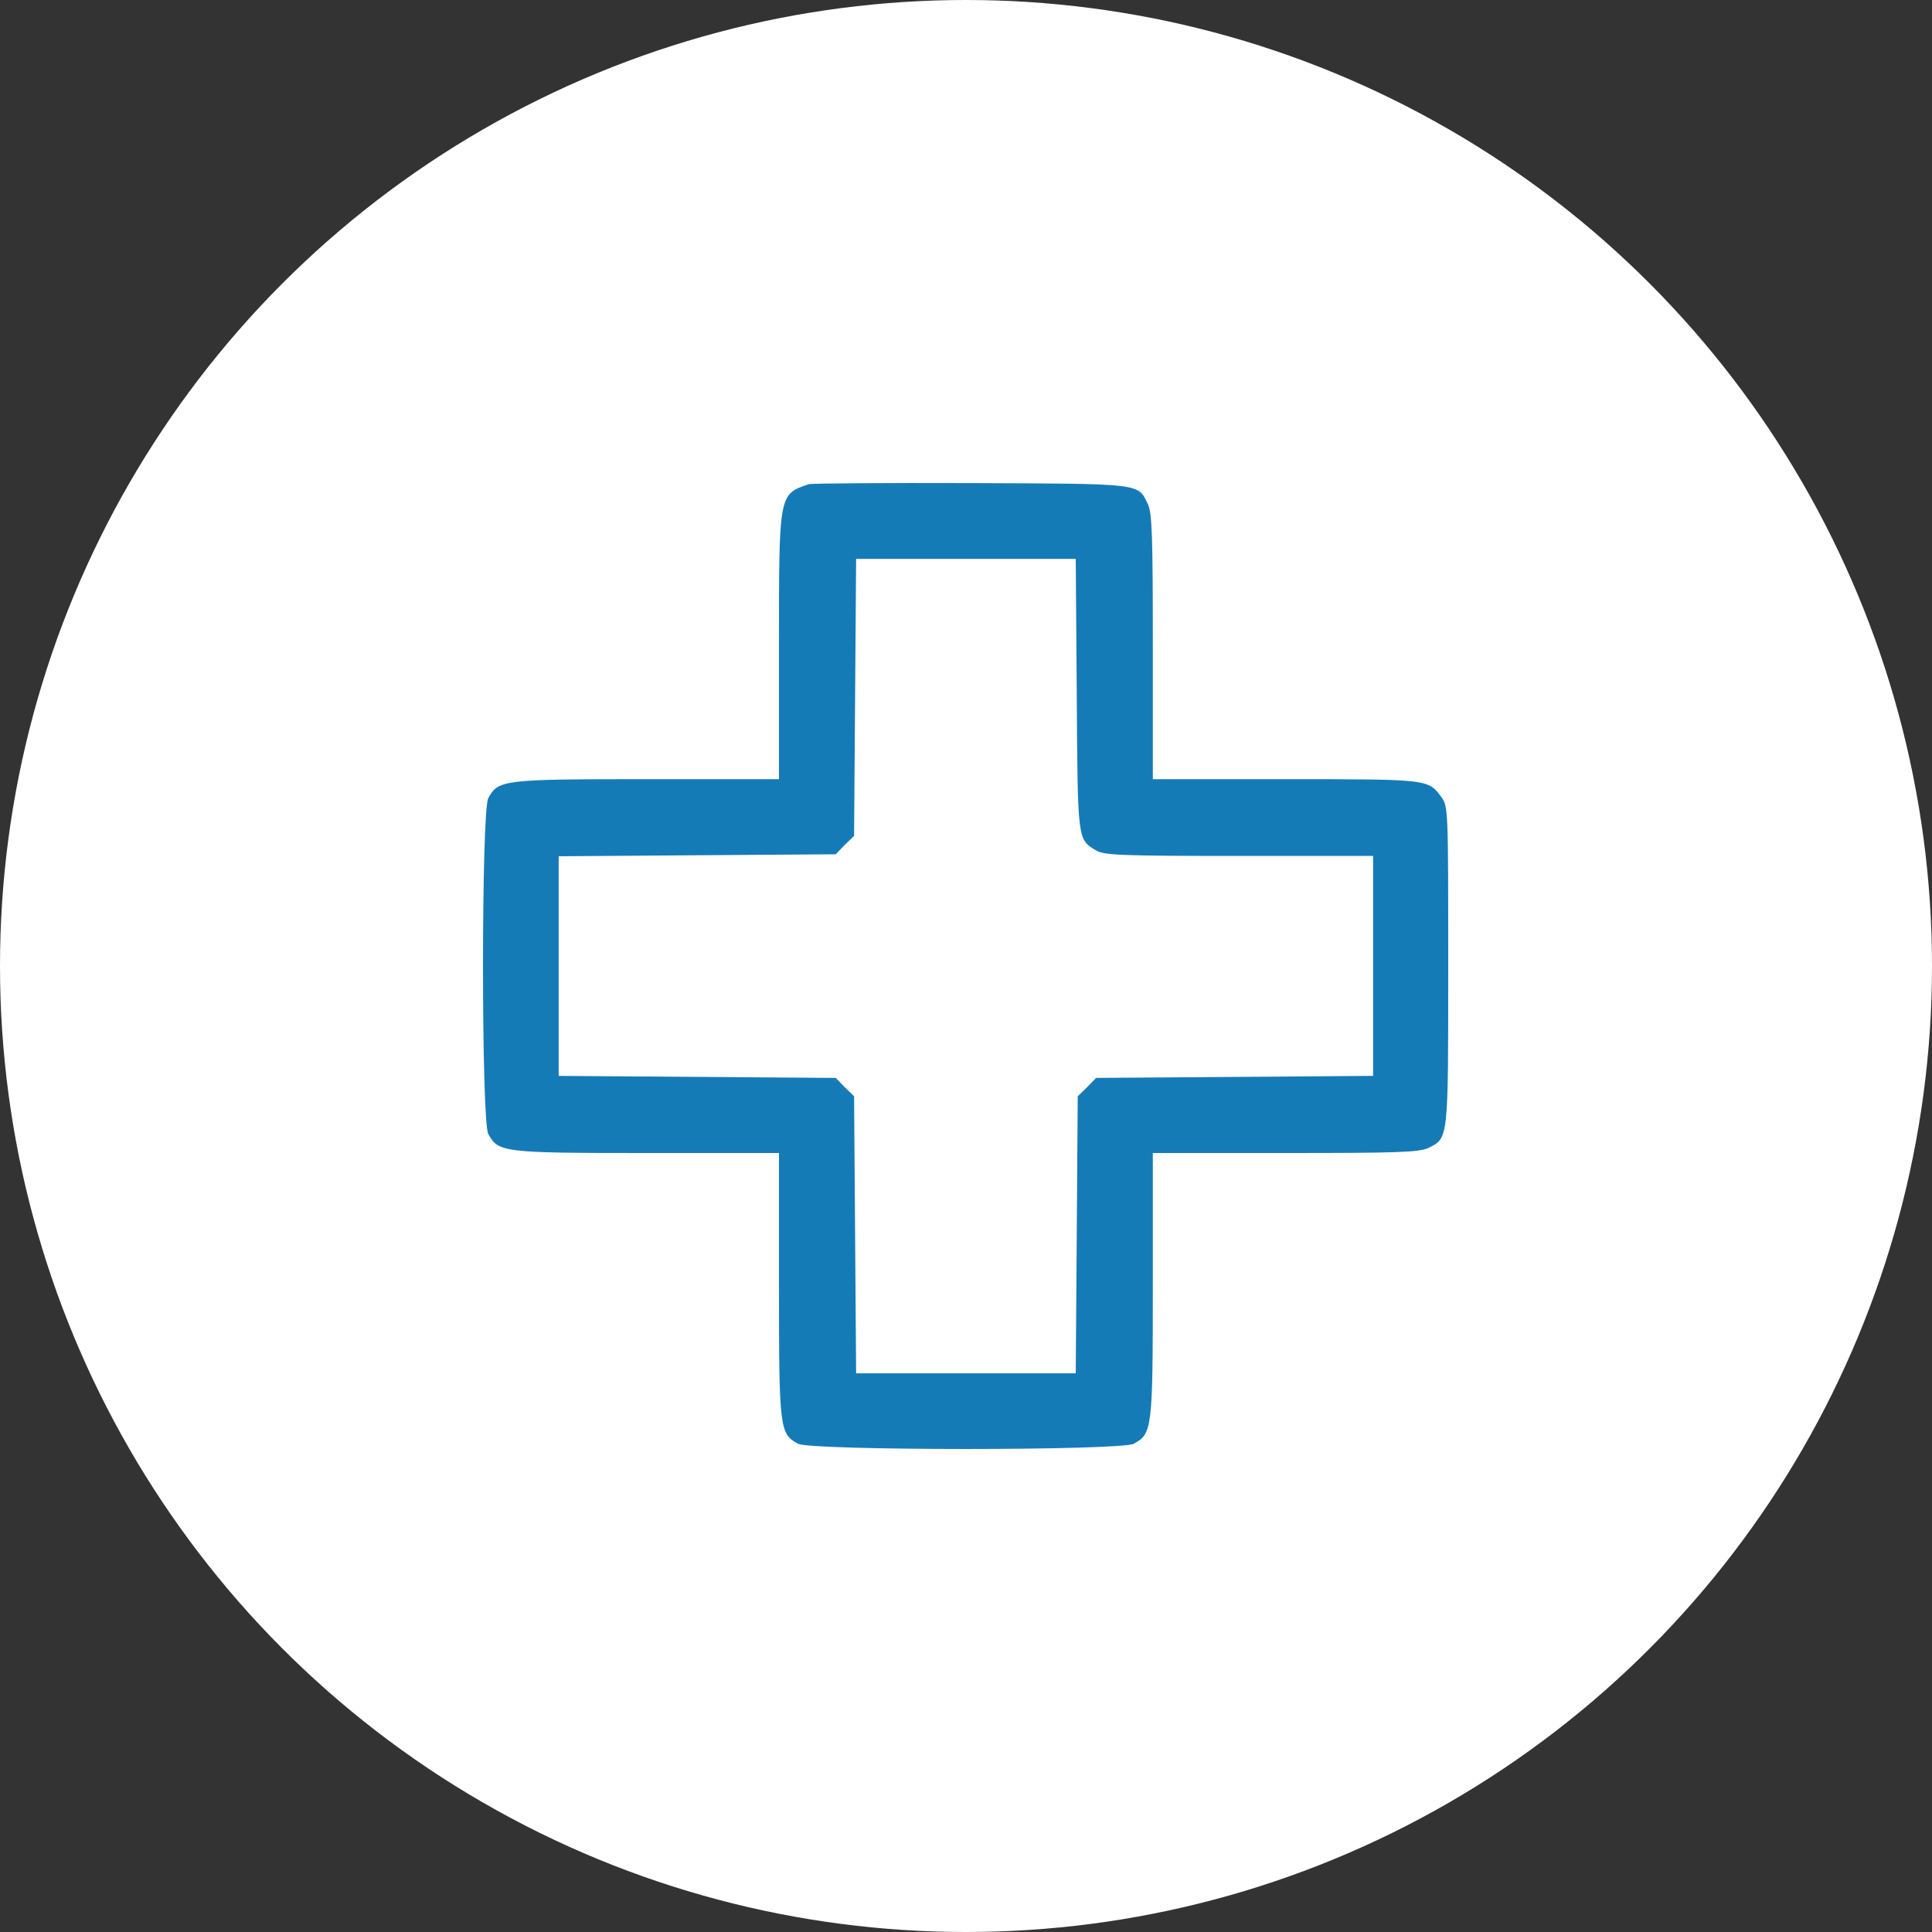 <svg xmlns="http://www.w3.org/2000/svg" width="40" height="40" viewBox="0 0 40 40" fill="none"><rect x="0" y="0" width="40" height="40" fill="#333333" stroke="none"/><circle cx="20" cy="20" r="20" fill="white"></circle><path d="M16.75 10.023C16.121 10.237 16.128 10.202 16.128 13.395V16.132H13.392C10.406 16.132 10.316 16.145 10.109 16.526C9.964 16.788 9.964 23.215 10.109 23.478C10.316 23.858 10.406 23.872 13.392 23.872H16.128V26.608C16.128 29.594 16.142 29.684 16.522 29.891C16.785 30.036 23.212 30.036 23.474 29.891C23.854 29.684 23.868 29.594 23.868 26.608V23.872H26.605C28.927 23.872 29.376 23.858 29.57 23.768C29.991 23.561 29.984 23.623 29.984 19.995C29.984 16.754 29.984 16.692 29.839 16.498C29.57 16.132 29.57 16.132 26.619 16.132H23.868V13.395C23.868 11.108 23.854 10.624 23.765 10.437C23.557 10.002 23.668 10.016 20.102 10.002C18.319 9.995 16.805 10.009 16.75 10.023ZM22.293 14.383C22.313 17.431 22.306 17.376 22.7 17.611C22.866 17.707 23.233 17.721 25.658 17.721H28.429V20.002V22.275L25.561 22.296L22.693 22.317L22.507 22.51L22.313 22.697L22.293 25.565L22.272 28.433H19.998H17.725L17.704 25.565L17.683 22.697L17.49 22.51L17.303 22.317L14.435 22.296L11.567 22.275V20.002V17.728L14.435 17.707L17.303 17.687L17.49 17.493L17.683 17.307L17.704 14.439L17.725 11.571H19.998H22.272L22.293 14.383Z" fill="#157BB7"></path></svg>